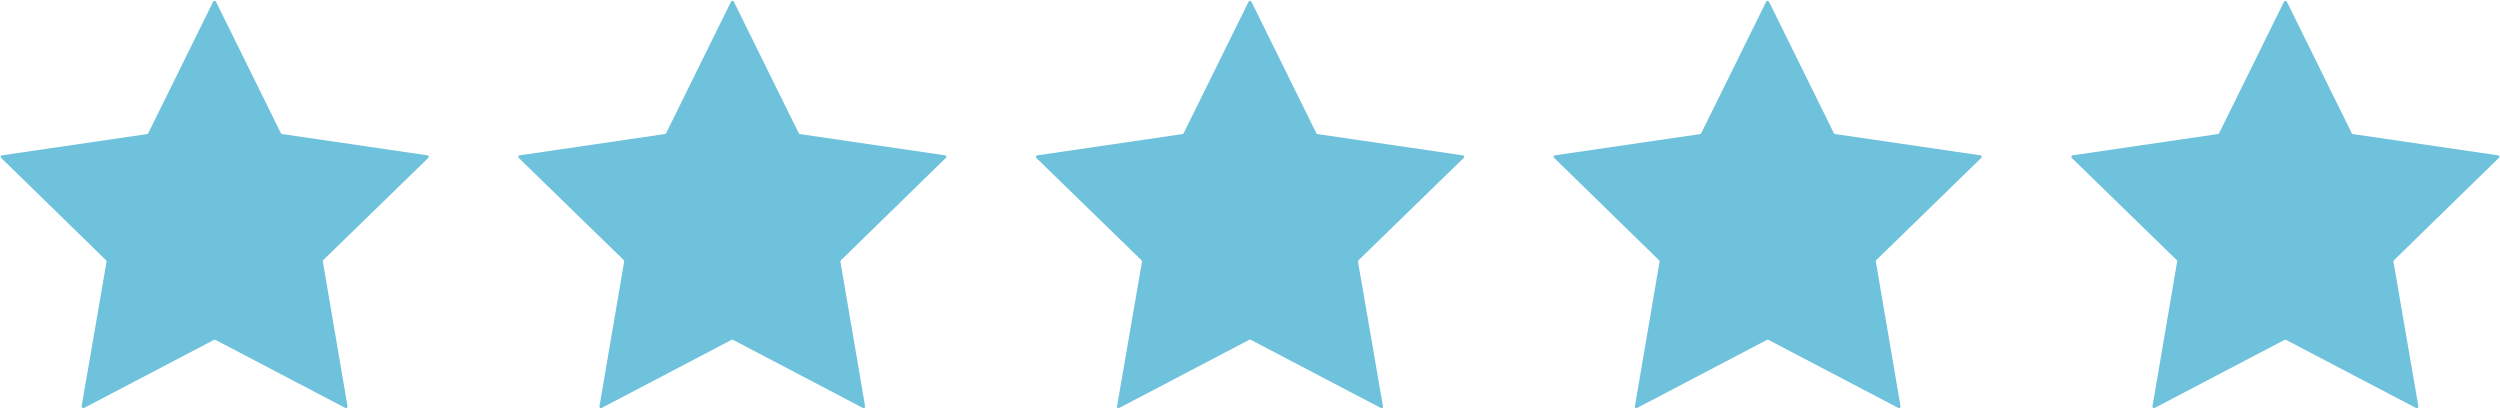 <svg xmlns="http://www.w3.org/2000/svg" viewBox="0 0 882 144" width="882" height="144"><style>.a{fill:#6fc2dc}</style><path class="a" d="m806.8 0.6l22.9 46.4c0.1 0.2 0.2 0.3 0.4 0.3l51.2 7.5c0.5 0 0.7 0.6 0.3 0.9l-37 36.1c-0.2 0.2-0.2 0.4-0.2 0.5l8.8 51c0 0.5-0.4 0.9-0.9 0.6l-45.8-24c-0.1-0.1-0.3-0.1-0.5 0l-45.8 24c-0.4 0.3-0.9-0.1-0.8-0.6l8.7-51c0.1-0.1 0-0.3-0.1-0.5l-37.1-36.1c-0.3-0.3-0.1-0.9 0.3-0.9l51.2-7.5c0.2 0 0.4-0.1 0.5-0.3l22.9-46.4c0.2-0.4 0.8-0.4 1 0z"></path><path class="a" d="m76.2 0.6l22.9 46.4c0.1 0.2 0.3 0.3 0.5 0.3l51.2 7.5c0.4 0 0.6 0.6 0.3 0.9l-37.1 36.1c-0.1 0.2-0.2 0.4-0.1 0.5l8.7 51c0.1 0.5-0.4 0.9-0.8 0.6l-45.8-24c-0.2-0.1-0.4-0.1-0.5 0l-45.8 24c-0.5 0.3-0.9-0.1-0.9-0.6l8.8-51c0-0.1 0-0.3-0.2-0.5l-37-36.1c-0.4-0.3-0.2-0.9 0.3-0.9l51.2-7.5c0.2 0 0.3-0.1 0.4-0.3l22.9-46.4c0.2-0.4 0.8-0.4 1 0z"></path><path class="a" d="m258.9 0.6l22.9 46.4c0.1 0.2 0.2 0.3 0.4 0.3l51.2 7.5c0.5 0 0.7 0.6 0.3 0.9l-37 36.1c-0.2 0.2-0.2 0.4-0.2 0.5l8.7 51c0.1 0.5-0.4 0.9-0.8 0.6l-45.8-24c-0.1-0.1-0.3-0.1-0.5 0l-45.8 24c-0.4 0.3-0.9-0.1-0.8-0.6l8.7-51c0.1-0.1 0-0.3-0.1-0.5l-37.1-36.1c-0.3-0.3-0.1-0.9 0.3-0.9l51.2-7.5c0.2 0 0.4-0.1 0.5-0.3l22.9-46.4c0.2-0.4 0.8-0.4 1 0z"></path><path class="a" d="m441.5 0.6l22.9 46.4c0.1 0.2 0.2 0.3 0.4 0.3l51.2 7.5c0.5 0 0.7 0.6 0.4 0.9l-37.1 36.1c-0.1 0.2-0.2 0.4-0.2 0.5l8.8 51c0.1 0.5-0.4 0.9-0.8 0.6l-45.8-24c-0.2-0.1-0.4-0.1-0.6 0l-45.8 24c-0.4 0.3-0.9-0.1-0.8-0.6l8.8-51c0-0.1-0.1-0.3-0.2-0.5l-37.1-36.1c-0.3-0.3-0.1-0.9 0.4-0.9l51.2-7.5c0.2 0 0.3-0.1 0.4-0.3l22.9-46.4c0.2-0.4 0.8-0.4 1 0z"></path><path class="a" d="m624.1 0.6l22.9 46.4c0.1 0.2 0.3 0.3 0.5 0.3l51.2 7.5c0.4 0 0.6 0.6 0.3 0.9l-37.1 36.1c-0.1 0.2-0.2 0.4-0.1 0.5l8.7 51c0.1 0.5-0.4 0.9-0.8 0.6l-45.8-24c-0.2-0.1-0.4-0.1-0.5 0l-45.8 24c-0.4 0.3-0.9-0.1-0.8-0.6l8.7-51c0-0.1 0-0.3-0.2-0.5l-37-36.1c-0.4-0.3-0.2-0.9 0.3-0.9l51.2-7.5c0.2 0 0.3-0.1 0.4-0.3l22.9-46.4c0.2-0.4 0.8-0.4 1 0z"></path></svg>